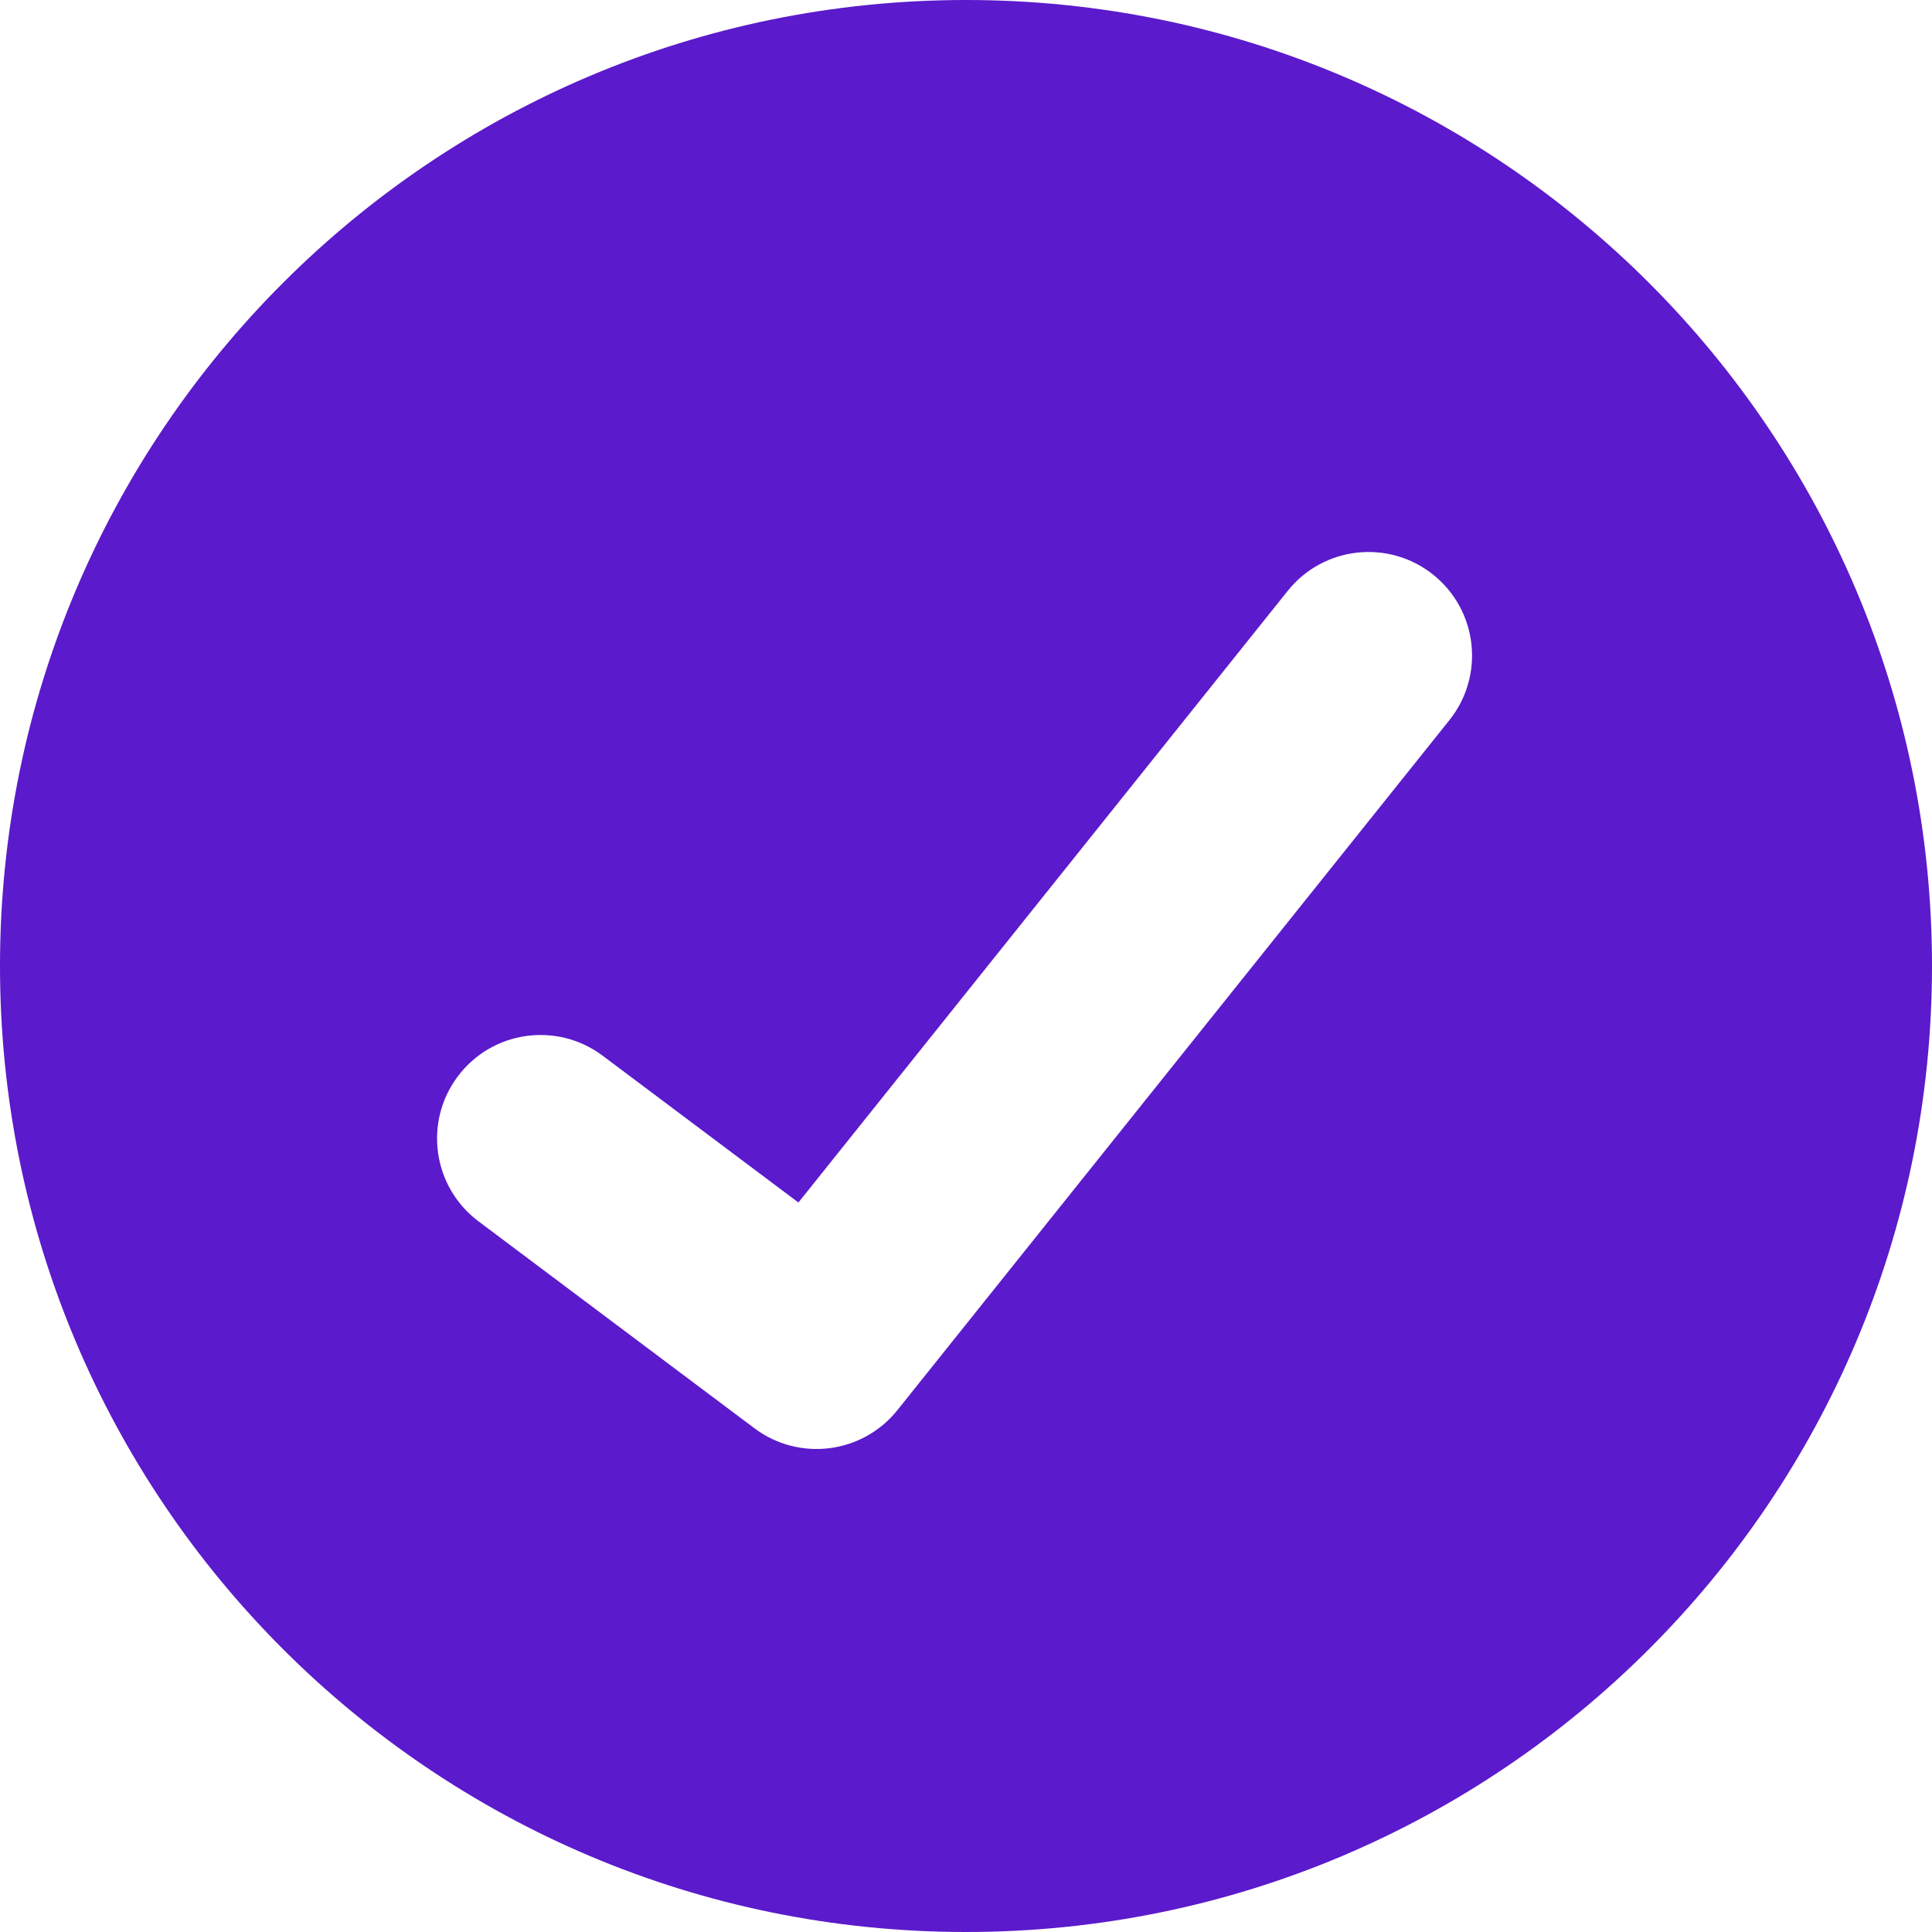 <svg width="70" height="70" viewBox="0 0 70 70" fill="none" xmlns="http://www.w3.org/2000/svg">
<path fill-rule="evenodd" clip-rule="evenodd" d="M35 70C54.33 70 70 54.33 70 35C70 15.67 54.33 0 35 0C15.67 0 0 15.67 0 35C0 54.33 15.67 70 35 70ZM52.514 26.093C53.807 24.475 53.545 22.116 51.928 20.822C50.311 19.528 47.951 19.79 46.657 21.407L28.928 43.569L21.835 38.25C20.179 37.007 17.828 37.343 16.586 39C15.343 40.657 15.679 43.007 17.335 44.25L27.336 51.75C28.956 52.965 31.248 52.674 32.514 51.093L52.514 26.093Z" fill="#5B1ACB"/>
</svg>
